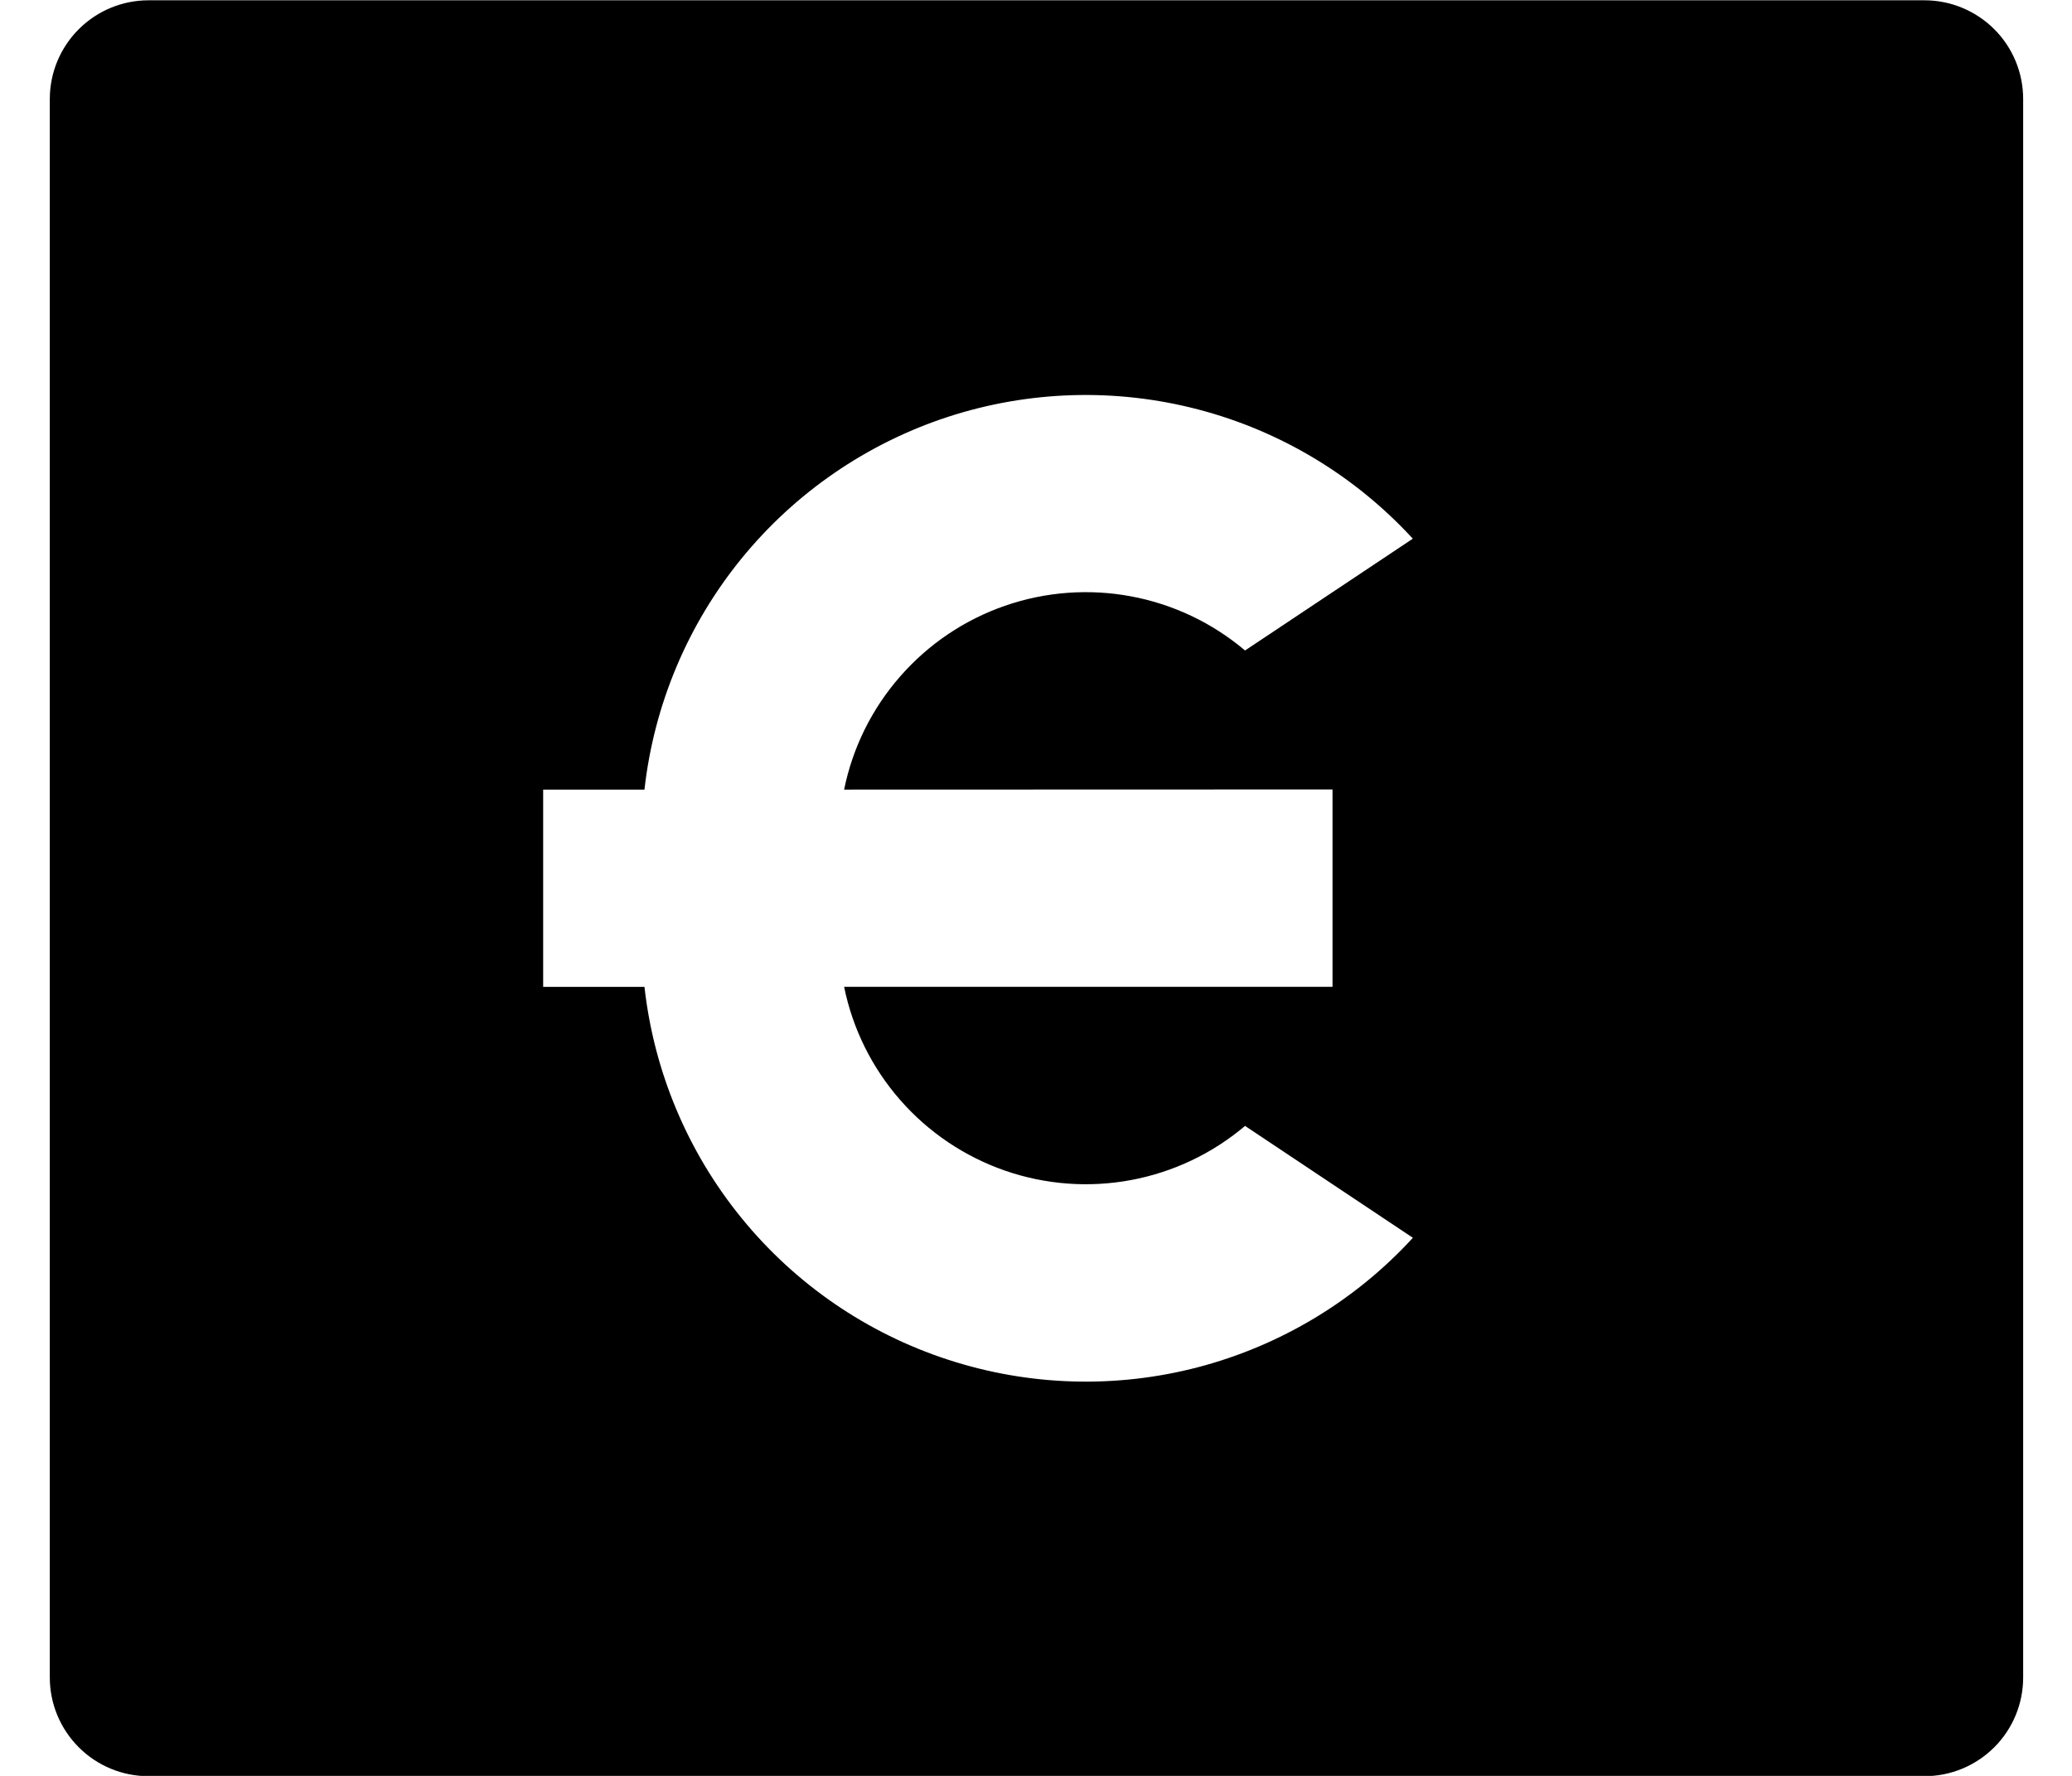 <svg width="28" height="24" viewBox="0 0 28 24" fill="none" xmlns="http://www.w3.org/2000/svg">
<path d="M2.007 0.004H26.007C26.36 0.004 26.699 0.145 26.95 0.395C27.2 0.645 27.34 0.984 27.34 1.337V22.671C27.34 23.024 27.2 23.363 26.95 23.613C26.699 23.864 26.36 24.004 26.007 24.004H2.007C1.653 24.004 1.314 23.864 1.064 23.613C0.814 23.363 0.673 23.024 0.673 22.671V1.337C0.673 0.984 0.814 0.645 1.064 0.395C1.314 0.145 1.653 0.004 2.007 0.004ZM11.407 10.671C11.522 10.104 11.783 9.576 12.165 9.141C12.546 8.705 13.034 8.376 13.58 8.187C14.127 7.997 14.714 7.953 15.283 8.059C15.852 8.165 16.383 8.417 16.825 8.791L19.092 7.28C18.313 6.432 17.307 5.825 16.193 5.534C15.079 5.242 13.904 5.277 12.809 5.634C11.715 5.992 10.746 6.657 10.019 7.55C9.292 8.443 8.837 9.526 8.709 10.671H7.34V13.337H8.709C8.837 14.482 9.292 15.566 10.019 16.459C10.746 17.353 11.715 18.018 12.81 18.375C13.905 18.733 15.08 18.768 16.194 18.476C17.308 18.183 18.315 17.577 19.093 16.728L16.825 15.216C16.383 15.59 15.852 15.842 15.283 15.948C14.714 16.054 14.127 16.01 13.58 15.82C13.034 15.63 12.546 15.302 12.165 14.866C11.783 14.43 11.522 13.903 11.407 13.336H18.007V10.669L11.407 10.671Z" fill="black" style="fill:black;fill-opacity:1;"/>
</svg>
